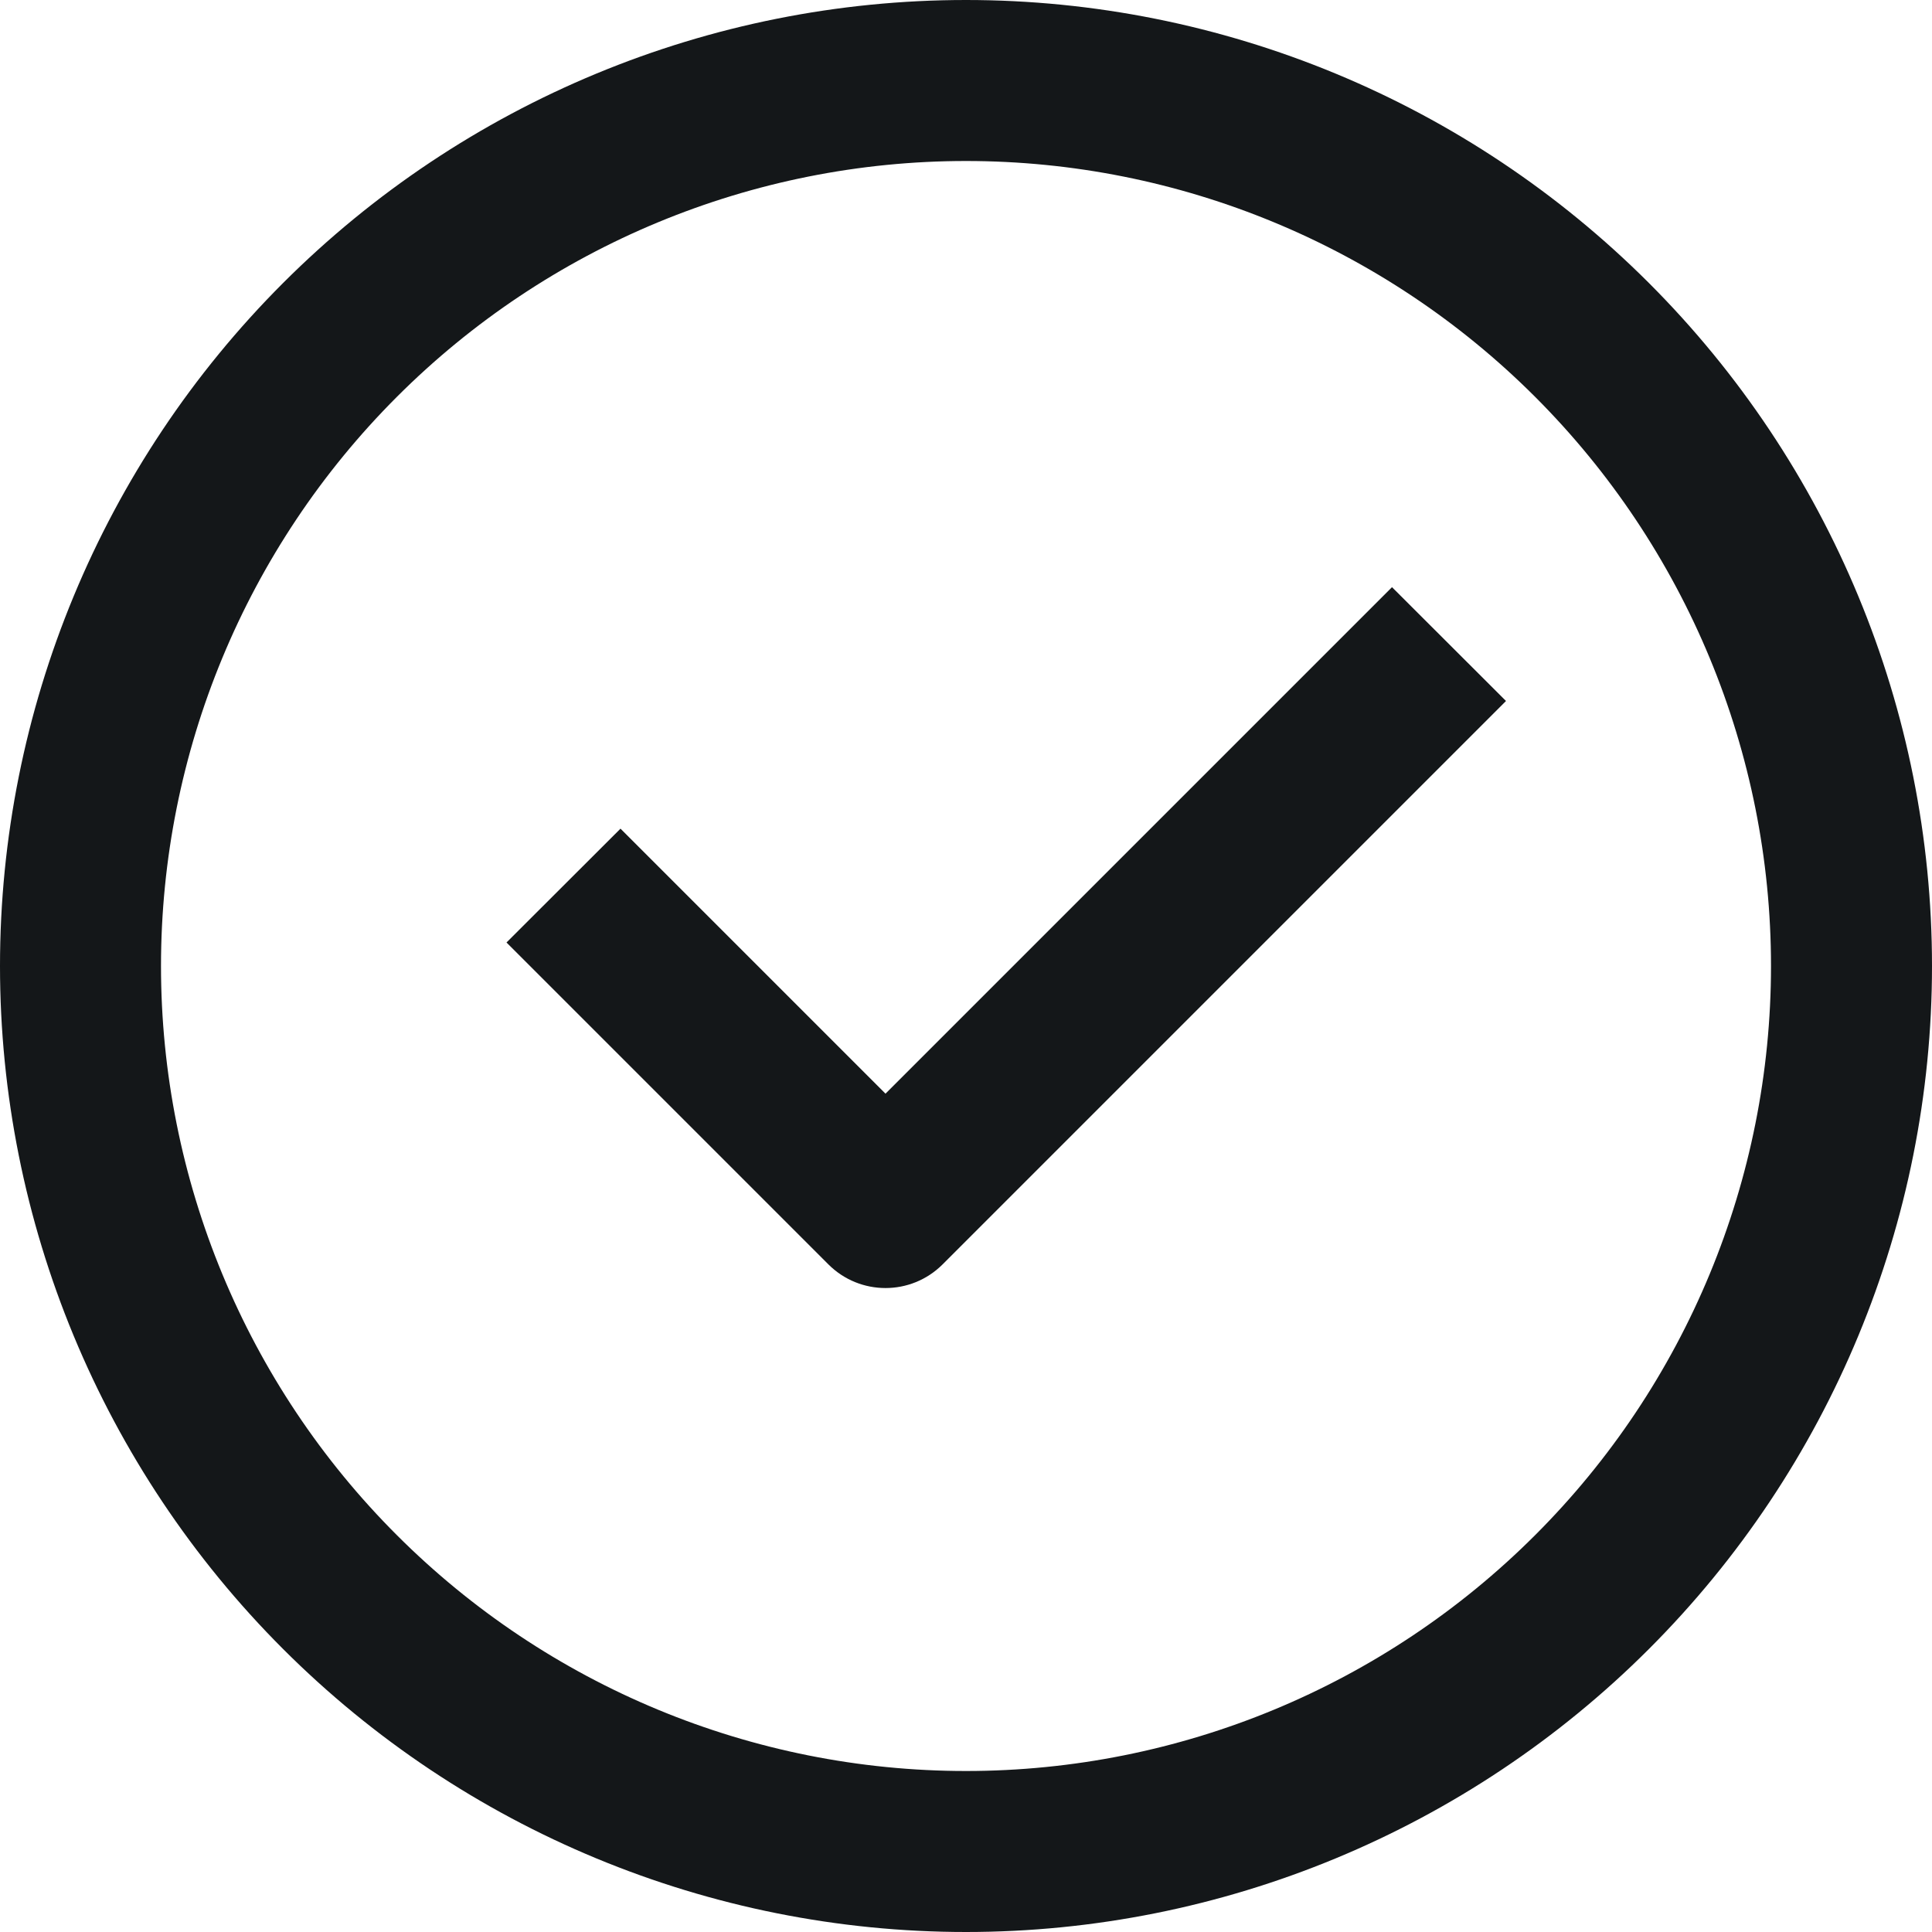<svg width="12" height="12" viewBox="0 0 12 12" fill="none" xmlns="http://www.w3.org/2000/svg">
<g clip-path="url(#clip0_162_470)">
<path d="M6 0C7.591 0 9.117 0.633 10.242 1.758C11.367 2.883 12 4.409 12 6C12 7.591 11.367 9.117 10.242 10.242C9.117 11.367 7.591 12 6 12C4.409 12 2.883 11.367 1.758 10.242C0.633 9.117 0 7.591 0 6C0 4.409 0.633 2.883 1.758 1.758C2.883 0.633 4.409 0 6 0ZM6 1C4.674 1 3.403 1.527 2.465 2.465C1.527 3.403 1 4.674 1 6C1 7.326 1.527 8.598 2.465 9.535C3.403 10.473 4.674 11 6 11C7.326 11 8.597 10.473 9.535 9.535C10.473 8.598 11 7.326 11 6C11 4.674 10.473 3.403 9.535 2.465C8.597 1.527 7.326 1 6 1ZM9.354 4.354L5.854 7.854C5.658 8.049 5.342 8.049 5.146 7.854L3.146 5.854L3.854 5.147L5.5 6.793L8.646 3.647L9.354 4.354Z" fill="#141719"/>
</g>
<defs>
<clipPath id="clip0_162_470">
<rect width="12" height="12" fill="white"/>
</clipPath>
</defs>
</svg>

